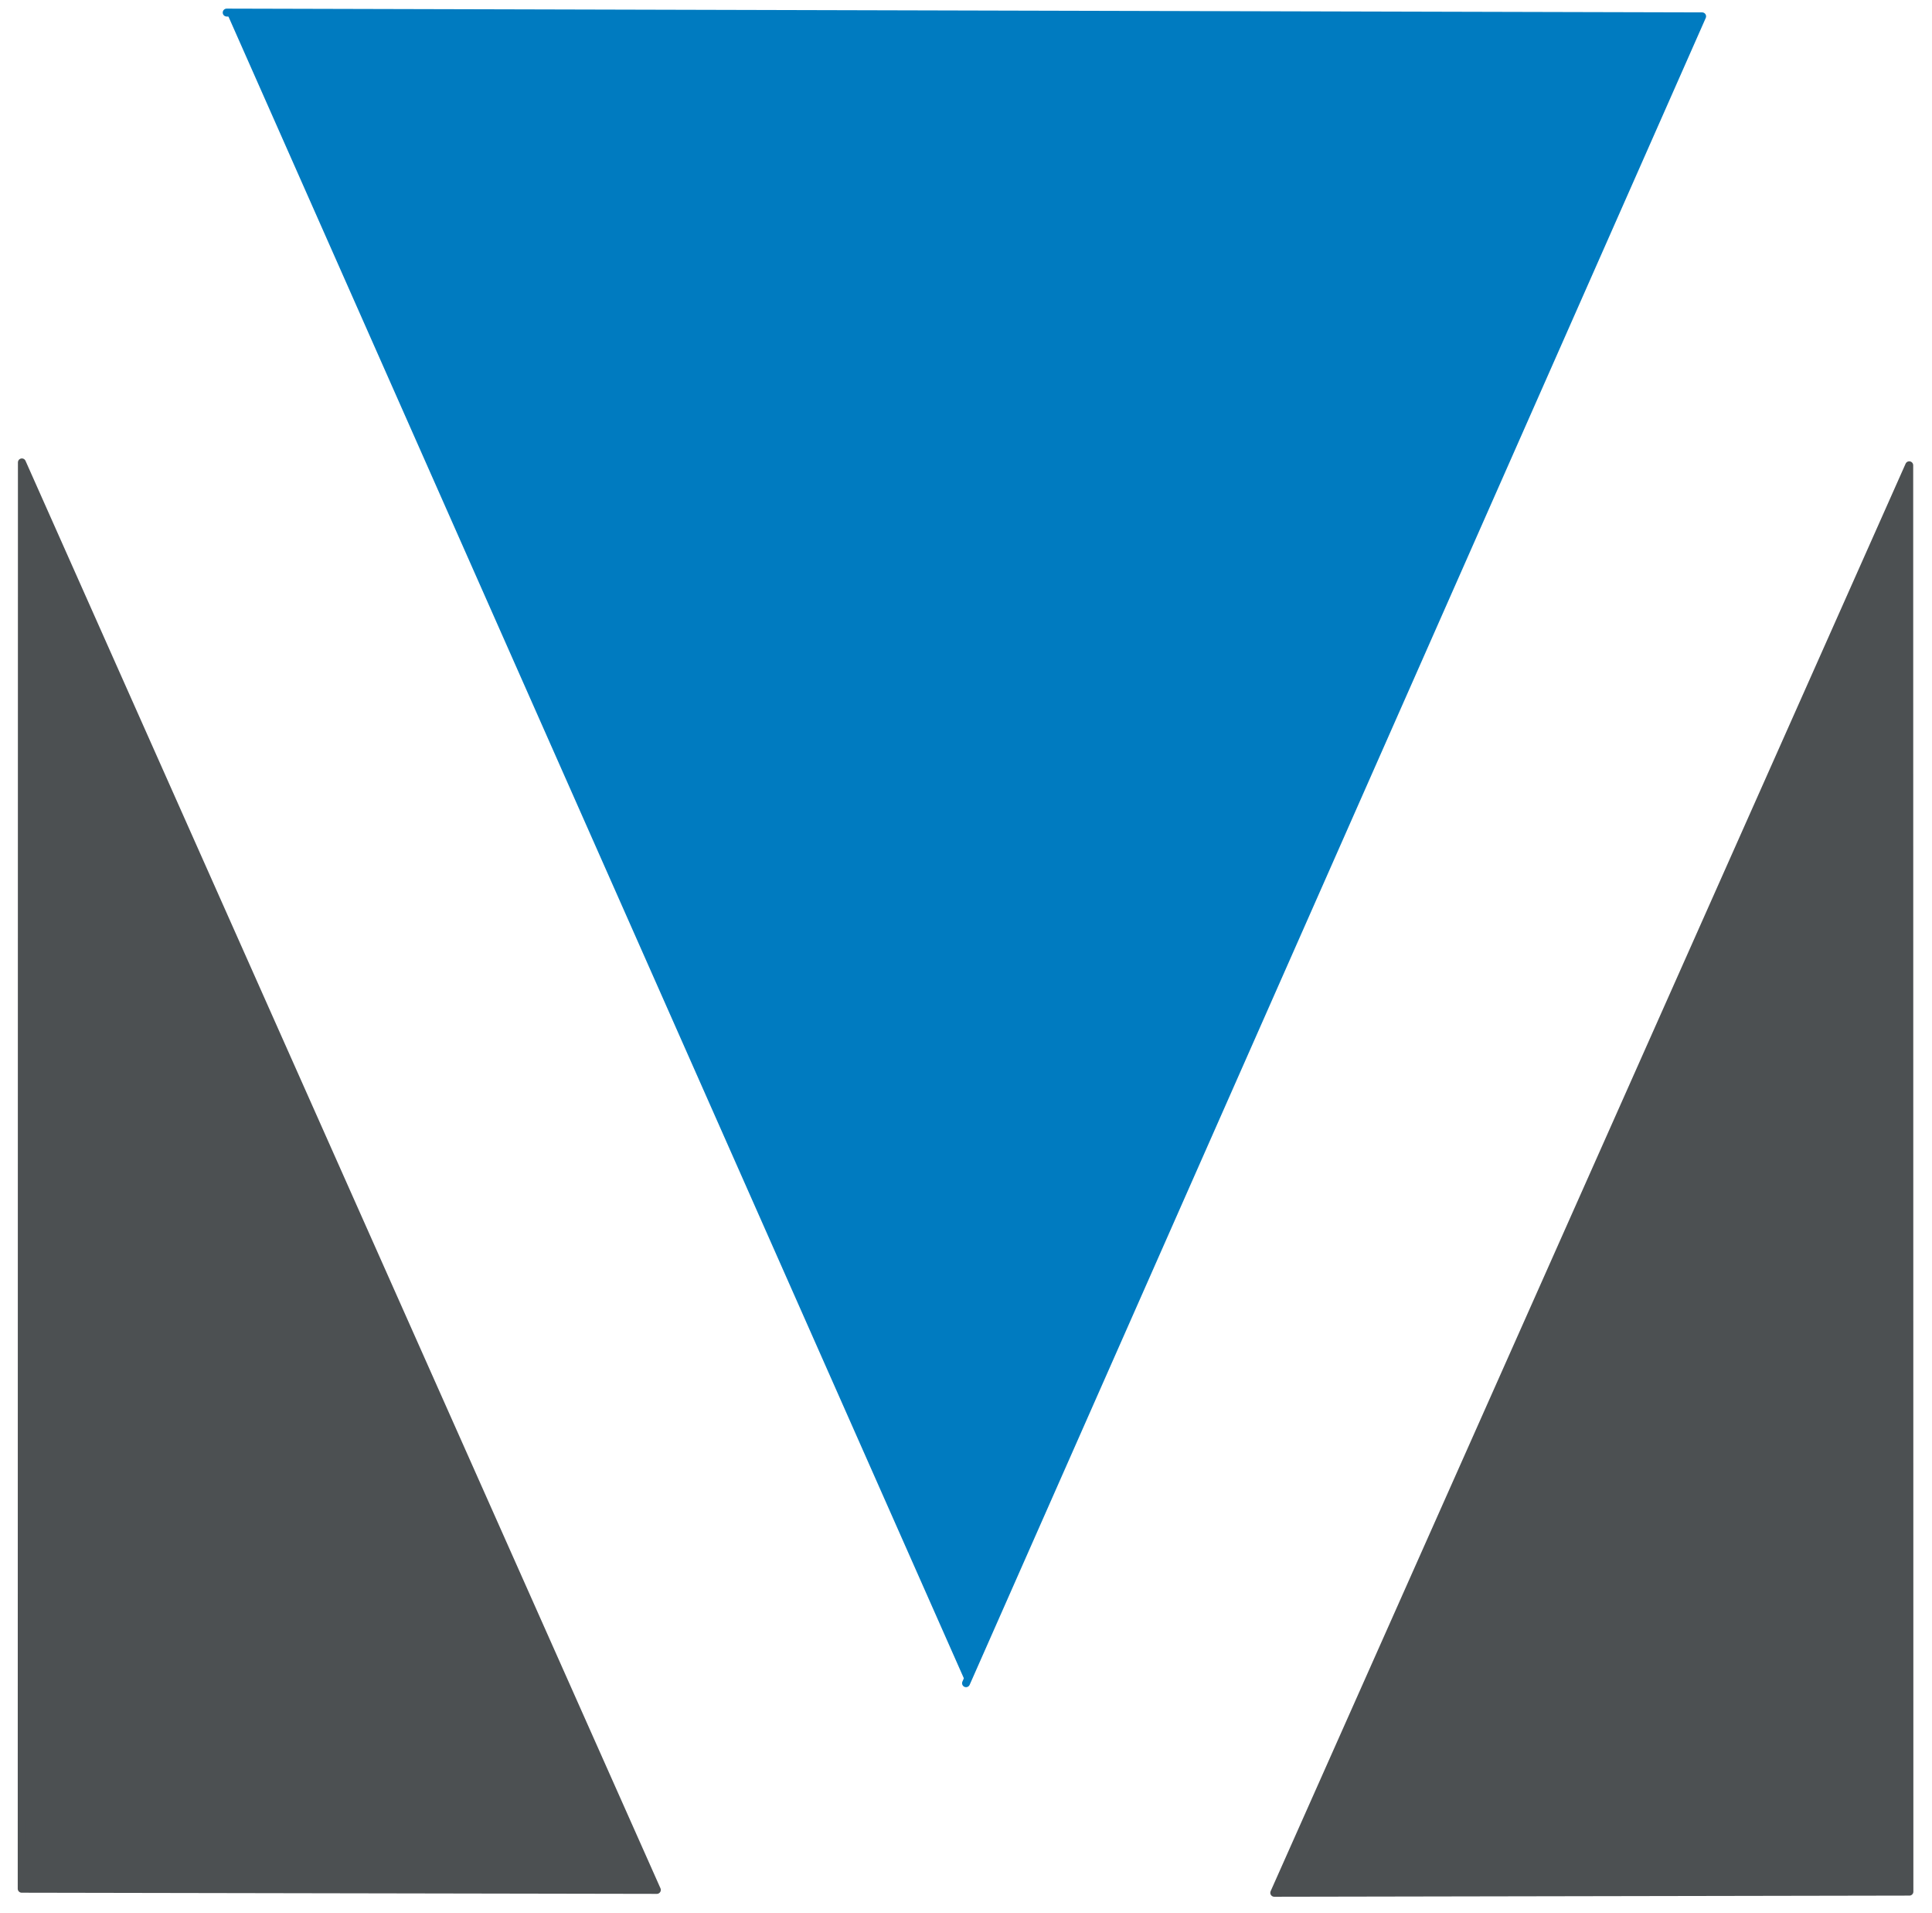 <svg xmlns="http://www.w3.org/2000/svg" xmlns:undefined="http://vectornator.io" width="244" height="241.573" clip-rule="evenodd" xml:space="preserve" stroke-miterlimit="10">

 <g>
  <title>Layer 1</title>
  <g id="Layer-2">
   <path id="svg_1" stroke-linejoin="round" stroke-linecap="round" stroke="#007bc0" fill-rule="evenodd" fill="#007bc0" d="m28.629,1.588l186.34,0.476l-92.965,210.48"/>
  </g>
  <g id="Layer-3"/>
  <g id="Layer-3-copy">
   <path id="svg_2" stroke-linejoin="round" stroke-linecap="round" stroke="#4c5052" fill-rule="evenodd" fill="#4c5052" d="m241.125,58.752l0.023,180.111l-80.217,0.146l80.194,-180.257z"/>
  </g>
  <g id="Layer-3-copy_2"/>
  <path id="svg_3" stroke-linejoin="round" stroke-linecap="round" stroke="#4c5052" fill-rule="evenodd" fill="#4c5052" d="m2.764,58.388l-0.024,180.11l80.217,0.146l-80.193,-180.256z"/>
 </g>
</svg>
